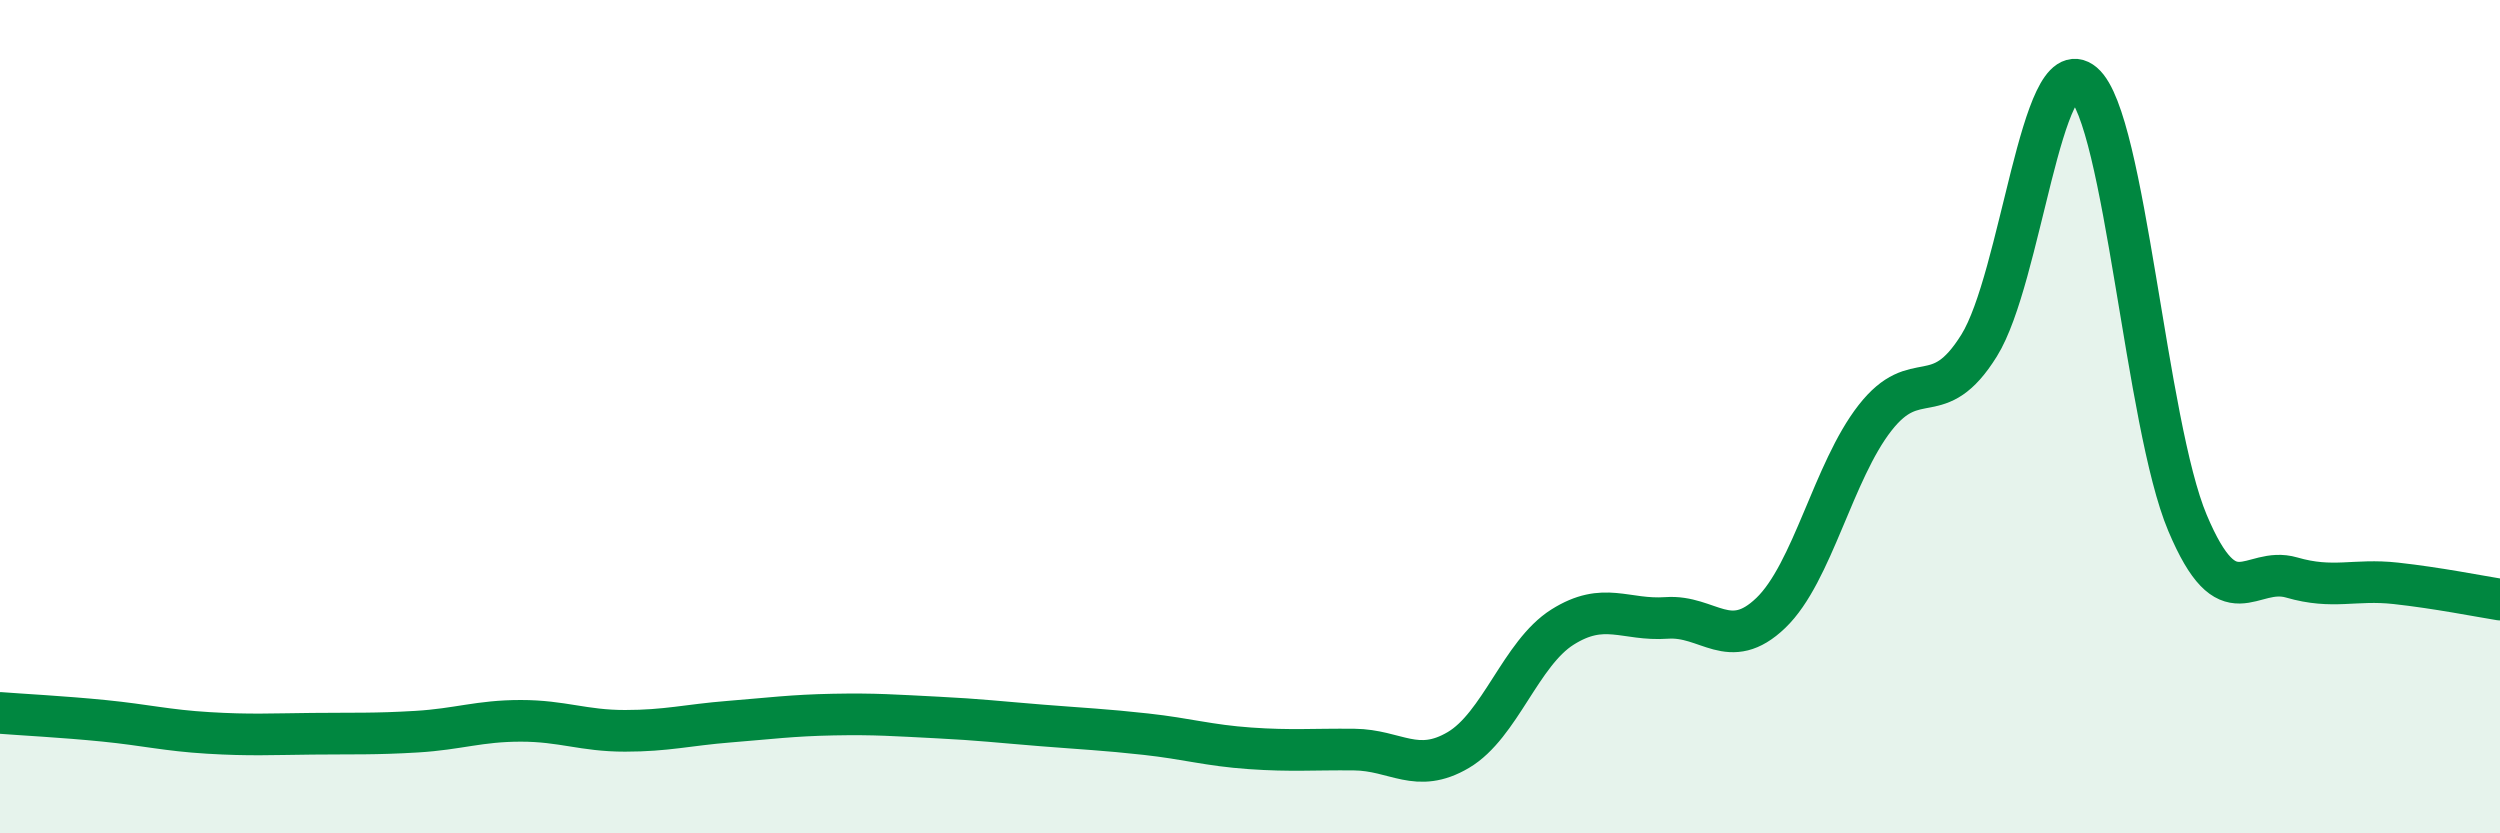 
    <svg width="60" height="20" viewBox="0 0 60 20" xmlns="http://www.w3.org/2000/svg">
      <path
        d="M 0,17.11 C 0.5,17.15 1.5,17.2 2.5,17.3 C 3.5,17.4 4,17.53 5,17.59 C 6,17.65 6.5,17.62 7.5,17.61 C 8.5,17.6 9,17.62 10,17.56 C 11,17.5 11.5,17.3 12.5,17.3 C 13.5,17.3 14,17.54 15,17.54 C 16,17.54 16.5,17.4 17.5,17.32 C 18.5,17.24 19,17.17 20,17.15 C 21,17.13 21.5,17.17 22.5,17.22 C 23.5,17.27 24,17.33 25,17.41 C 26,17.49 26.5,17.51 27.5,17.62 C 28.5,17.73 29,17.89 30,17.96 C 31,18.03 31.5,17.98 32.5,17.99 C 33.5,18 34,18.59 35,18 C 36,17.41 36.5,15.68 37.5,15.05 C 38.5,14.42 39,14.9 40,14.83 C 41,14.76 41.5,15.67 42.5,14.71 C 43.5,13.75 44,11.31 45,10.03 C 46,8.75 46.5,9.9 47.5,8.29 C 48.5,6.68 49,1.15 50,2 C 51,2.85 51.5,10.18 52.5,12.55 C 53.5,14.92 54,13.57 55,13.86 C 56,14.15 56.5,13.89 57.5,14 C 58.5,14.11 59.5,14.31 60,14.39L60 20L0 20Z"
        fill="#008740"
        opacity="0.1"
        stroke-linecap="round"
        stroke-linejoin="round"
      />
      <path
        d="M 0,17.11 C 0.5,17.15 1.5,17.2 2.5,17.3 C 3.5,17.4 4,17.53 5,17.59 C 6,17.65 6.5,17.62 7.5,17.61 C 8.5,17.6 9,17.62 10,17.56 C 11,17.5 11.5,17.3 12.5,17.3 C 13.5,17.3 14,17.54 15,17.54 C 16,17.54 16.5,17.4 17.5,17.32 C 18.5,17.24 19,17.17 20,17.15 C 21,17.13 21.5,17.17 22.5,17.22 C 23.5,17.27 24,17.33 25,17.41 C 26,17.49 26.5,17.51 27.5,17.62 C 28.5,17.73 29,17.89 30,17.96 C 31,18.03 31.5,17.98 32.5,17.99 C 33.5,18 34,18.59 35,18 C 36,17.41 36.5,15.68 37.5,15.05 C 38.5,14.42 39,14.9 40,14.83 C 41,14.76 41.5,15.67 42.5,14.71 C 43.5,13.75 44,11.31 45,10.03 C 46,8.75 46.5,9.9 47.5,8.29 C 48.5,6.68 49,1.15 50,2 C 51,2.85 51.5,10.18 52.5,12.55 C 53.5,14.92 54,13.57 55,13.86 C 56,14.15 56.5,13.89 57.5,14 C 58.5,14.11 59.5,14.31 60,14.39"
        stroke="#008740"
        stroke-width="1"
        fill="none"
        stroke-linecap="round"
        stroke-linejoin="round"
      />
    </svg>
  